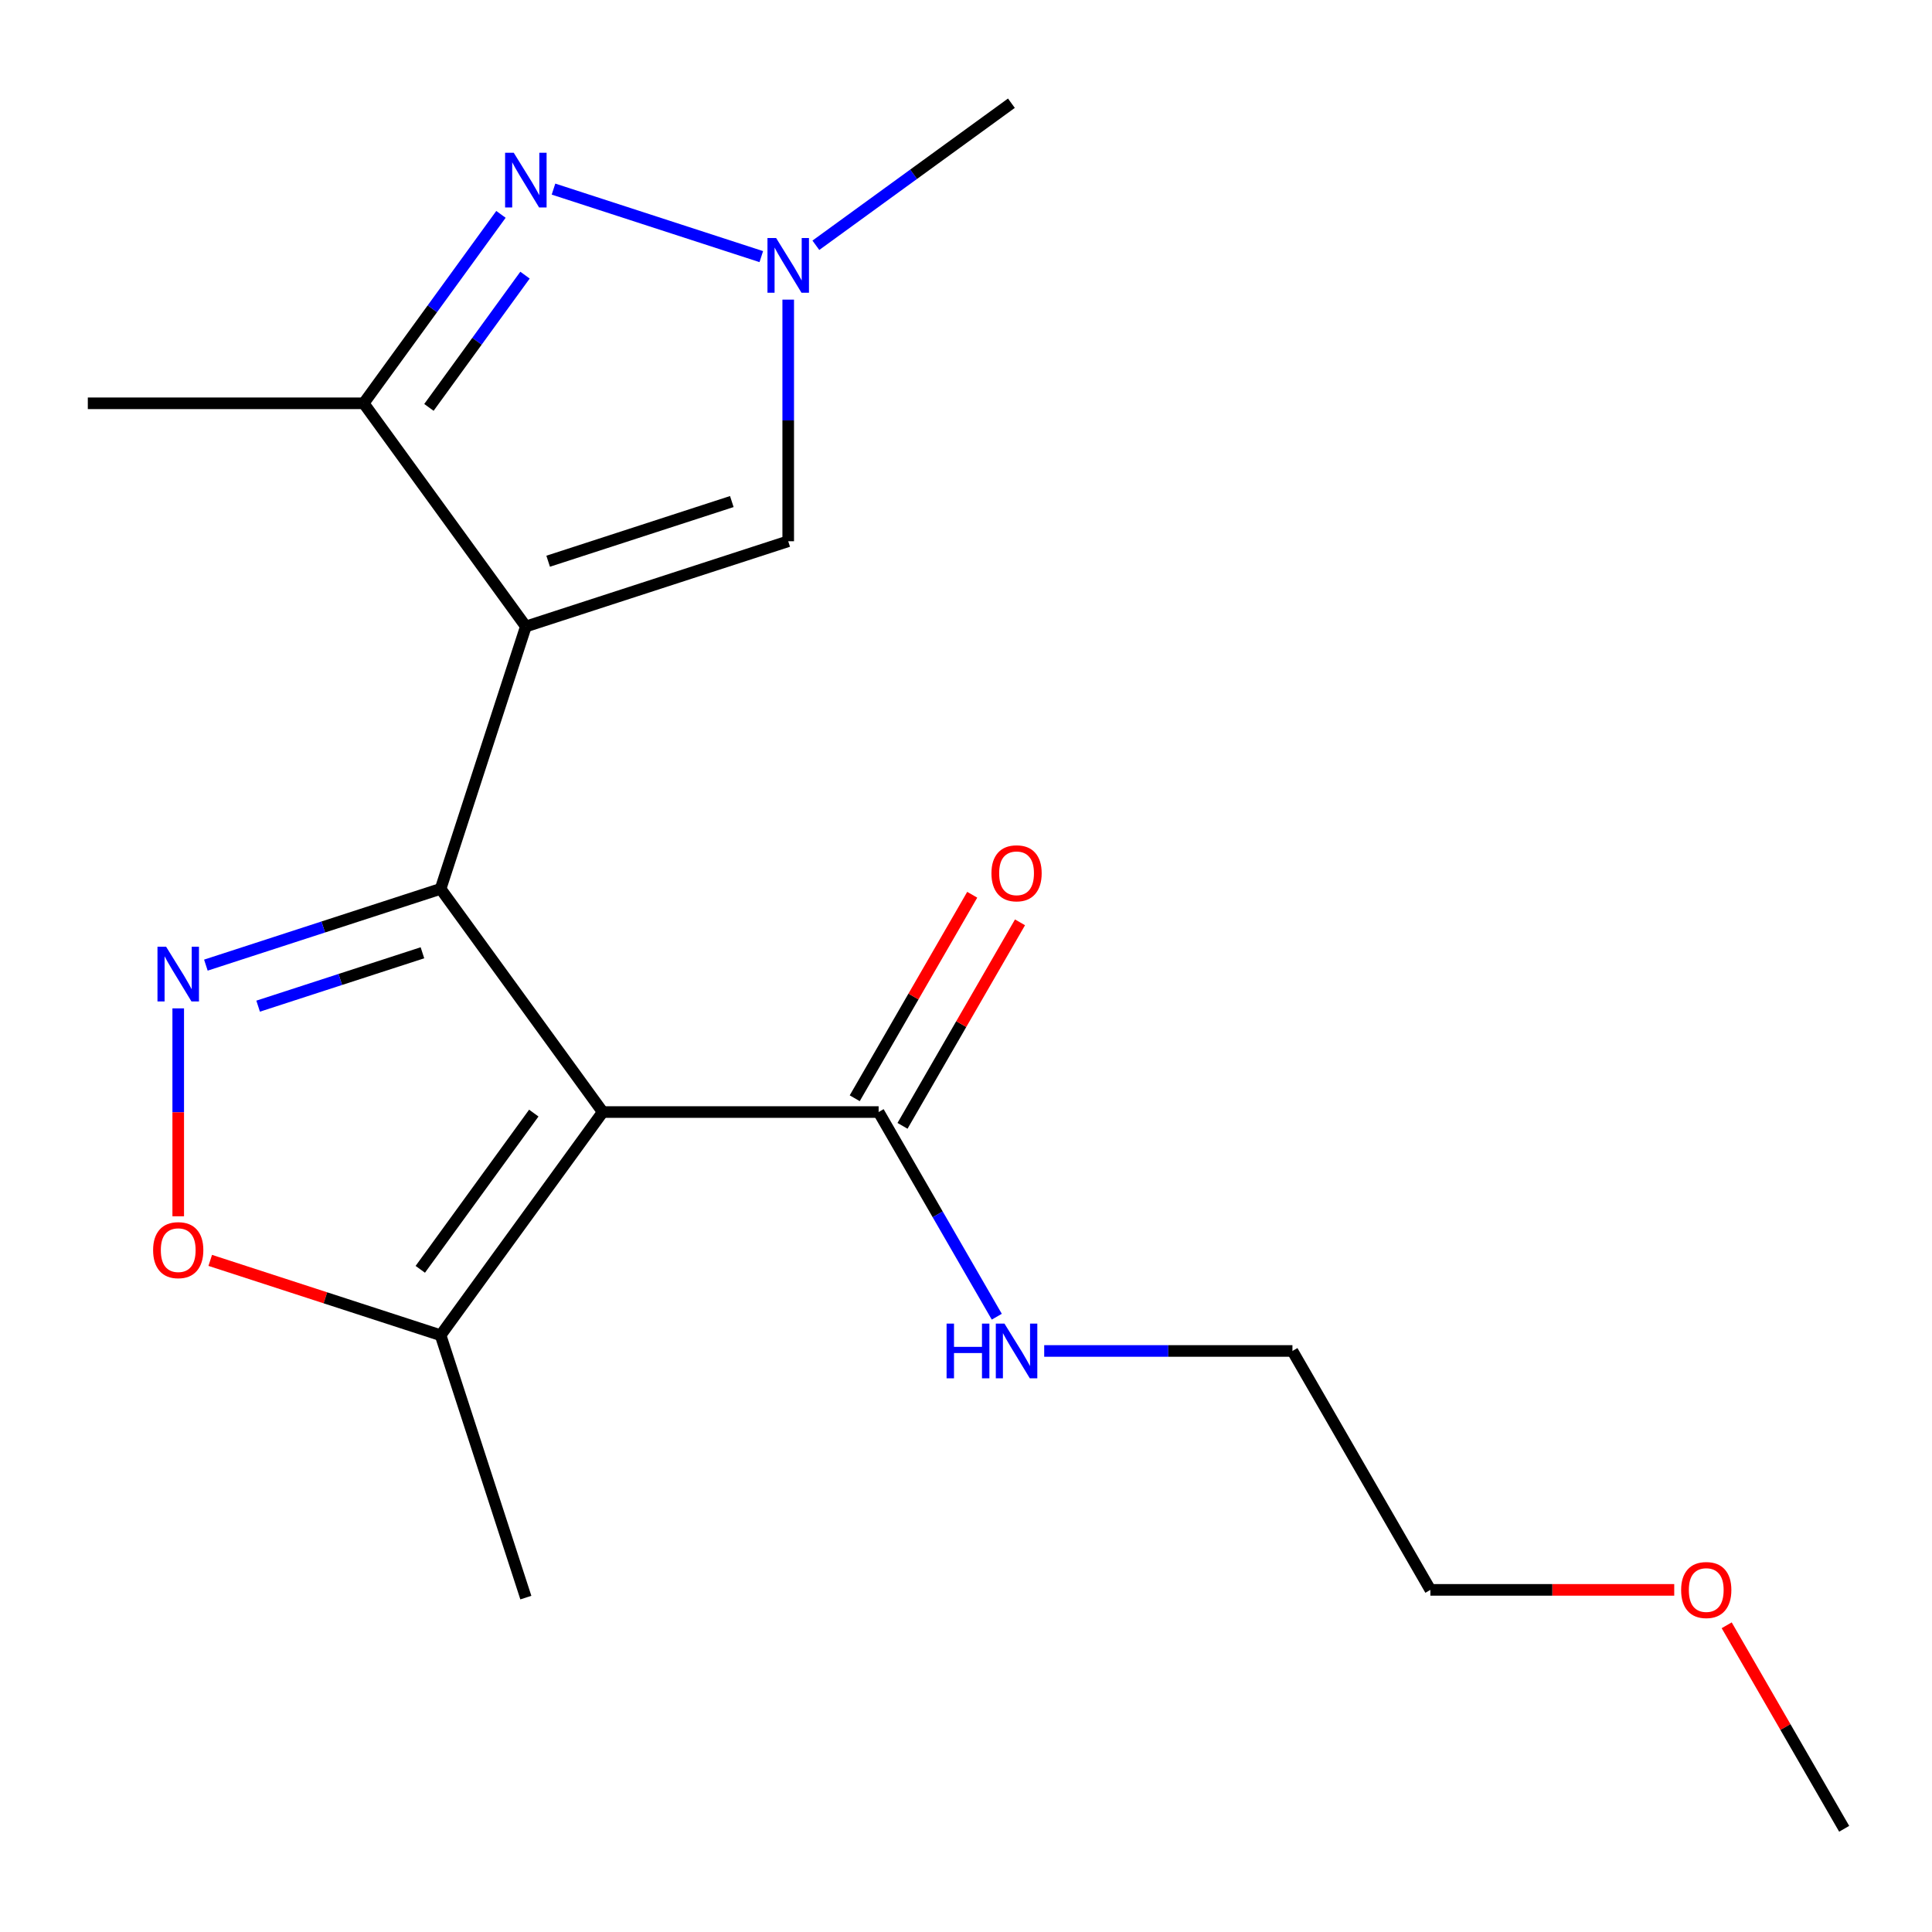 <?xml version='1.0' encoding='iso-8859-1'?>
<svg version='1.1' baseProfile='full'
              xmlns='http://www.w3.org/2000/svg'
                      xmlns:rdkit='http://www.rdkit.org/xml'
                      xmlns:xlink='http://www.w3.org/1999/xlink'
                  xml:space='preserve'
width='1000px' height='1000px' viewBox='0 0 1000 1000'>
<!-- END OF HEADER -->
<rect style='opacity:1.0;fill:#FFFFFF;stroke:none' width='1000' height='1000' x='0' y='0'> </rect>
<path class='bond-0' d='M 228.052,460.073 L 272.177,324.27' style='fill:none;fill-rule:evenodd;stroke:#000000;stroke-width:6px;stroke-linecap:butt;stroke-linejoin:miter;stroke-opacity:1' />
<path class='bond-1' d='M 228.052,460.073 L 311.983,575.594' style='fill:none;fill-rule:evenodd;stroke:#000000;stroke-width:6px;stroke-linecap:butt;stroke-linejoin:miter;stroke-opacity:1' />
<path class='bond-2' d='M 228.052,460.073 L 167.305,479.811' style='fill:none;fill-rule:evenodd;stroke:#000000;stroke-width:6px;stroke-linecap:butt;stroke-linejoin:miter;stroke-opacity:1' />
<path class='bond-2' d='M 167.305,479.811 L 106.559,499.549' style='fill:none;fill-rule:evenodd;stroke:#0000FF;stroke-width:6px;stroke-linecap:butt;stroke-linejoin:miter;stroke-opacity:1' />
<path class='bond-2' d='M 218.653,493.155 L 176.13,506.971' style='fill:none;fill-rule:evenodd;stroke:#000000;stroke-width:6px;stroke-linecap:butt;stroke-linejoin:miter;stroke-opacity:1' />
<path class='bond-2' d='M 176.13,506.971 L 133.608,520.788' style='fill:none;fill-rule:evenodd;stroke:#0000FF;stroke-width:6px;stroke-linecap:butt;stroke-linejoin:miter;stroke-opacity:1' />
<path class='bond-4' d='M 272.177,324.27 L 188.246,208.749' style='fill:none;fill-rule:evenodd;stroke:#000000;stroke-width:6px;stroke-linecap:butt;stroke-linejoin:miter;stroke-opacity:1' />
<path class='bond-6' d='M 272.177,324.27 L 407.98,280.145' style='fill:none;fill-rule:evenodd;stroke:#000000;stroke-width:6px;stroke-linecap:butt;stroke-linejoin:miter;stroke-opacity:1' />
<path class='bond-6' d='M 283.723,290.491 L 378.785,259.603' style='fill:none;fill-rule:evenodd;stroke:#000000;stroke-width:6px;stroke-linecap:butt;stroke-linejoin:miter;stroke-opacity:1' />
<path class='bond-8' d='M 311.983,575.594 L 228.052,691.115' style='fill:none;fill-rule:evenodd;stroke:#000000;stroke-width:6px;stroke-linecap:butt;stroke-linejoin:miter;stroke-opacity:1' />
<path class='bond-8' d='M 276.289,576.136 L 217.537,657' style='fill:none;fill-rule:evenodd;stroke:#000000;stroke-width:6px;stroke-linecap:butt;stroke-linejoin:miter;stroke-opacity:1' />
<path class='bond-9' d='M 311.983,575.594 L 454.775,575.594' style='fill:none;fill-rule:evenodd;stroke:#000000;stroke-width:6px;stroke-linecap:butt;stroke-linejoin:miter;stroke-opacity:1' />
<path class='bond-7' d='M 92.249,521.928 L 92.249,575.736' style='fill:none;fill-rule:evenodd;stroke:#0000FF;stroke-width:6px;stroke-linecap:butt;stroke-linejoin:miter;stroke-opacity:1' />
<path class='bond-7' d='M 92.249,575.736 L 92.249,629.543' style='fill:none;fill-rule:evenodd;stroke:#FF0000;stroke-width:6px;stroke-linecap:butt;stroke-linejoin:miter;stroke-opacity:1' />
<path class='bond-3' d='M 259.296,110.958 L 223.771,159.854' style='fill:none;fill-rule:evenodd;stroke:#0000FF;stroke-width:6px;stroke-linecap:butt;stroke-linejoin:miter;stroke-opacity:1' />
<path class='bond-3' d='M 223.771,159.854 L 188.246,208.749' style='fill:none;fill-rule:evenodd;stroke:#000000;stroke-width:6px;stroke-linecap:butt;stroke-linejoin:miter;stroke-opacity:1' />
<path class='bond-3' d='M 271.742,142.413 L 246.875,176.64' style='fill:none;fill-rule:evenodd;stroke:#0000FF;stroke-width:6px;stroke-linecap:butt;stroke-linejoin:miter;stroke-opacity:1' />
<path class='bond-3' d='M 246.875,176.64 L 222.008,210.867' style='fill:none;fill-rule:evenodd;stroke:#000000;stroke-width:6px;stroke-linecap:butt;stroke-linejoin:miter;stroke-opacity:1' />
<path class='bond-20' d='M 286.487,97.878 L 394.046,132.826' style='fill:none;fill-rule:evenodd;stroke:#0000FF;stroke-width:6px;stroke-linecap:butt;stroke-linejoin:miter;stroke-opacity:1' />
<path class='bond-13' d='M 188.246,208.749 L 45.455,208.749' style='fill:none;fill-rule:evenodd;stroke:#000000;stroke-width:6px;stroke-linecap:butt;stroke-linejoin:miter;stroke-opacity:1' />
<path class='bond-5' d='M 407.98,155.083 L 407.98,217.614' style='fill:none;fill-rule:evenodd;stroke:#0000FF;stroke-width:6px;stroke-linecap:butt;stroke-linejoin:miter;stroke-opacity:1' />
<path class='bond-5' d='M 407.98,217.614 L 407.98,280.145' style='fill:none;fill-rule:evenodd;stroke:#000000;stroke-width:6px;stroke-linecap:butt;stroke-linejoin:miter;stroke-opacity:1' />
<path class='bond-12' d='M 422.29,126.957 L 472.895,90.189' style='fill:none;fill-rule:evenodd;stroke:#0000FF;stroke-width:6px;stroke-linecap:butt;stroke-linejoin:miter;stroke-opacity:1' />
<path class='bond-12' d='M 472.895,90.189 L 523.501,53.422' style='fill:none;fill-rule:evenodd;stroke:#000000;stroke-width:6px;stroke-linecap:butt;stroke-linejoin:miter;stroke-opacity:1' />
<path class='bond-19' d='M 108.819,652.374 L 168.435,671.744' style='fill:none;fill-rule:evenodd;stroke:#FF0000;stroke-width:6px;stroke-linecap:butt;stroke-linejoin:miter;stroke-opacity:1' />
<path class='bond-19' d='M 168.435,671.744 L 228.052,691.115' style='fill:none;fill-rule:evenodd;stroke:#000000;stroke-width:6px;stroke-linecap:butt;stroke-linejoin:miter;stroke-opacity:1' />
<path class='bond-14' d='M 228.052,691.115 L 272.177,826.918' style='fill:none;fill-rule:evenodd;stroke:#000000;stroke-width:6px;stroke-linecap:butt;stroke-linejoin:miter;stroke-opacity:1' />
<path class='bond-10' d='M 467.141,582.733 L 497.547,530.068' style='fill:none;fill-rule:evenodd;stroke:#000000;stroke-width:6px;stroke-linecap:butt;stroke-linejoin:miter;stroke-opacity:1' />
<path class='bond-10' d='M 497.547,530.068 L 527.954,477.402' style='fill:none;fill-rule:evenodd;stroke:#FF0000;stroke-width:6px;stroke-linecap:butt;stroke-linejoin:miter;stroke-opacity:1' />
<path class='bond-10' d='M 442.408,568.454 L 472.815,515.789' style='fill:none;fill-rule:evenodd;stroke:#000000;stroke-width:6px;stroke-linecap:butt;stroke-linejoin:miter;stroke-opacity:1' />
<path class='bond-10' d='M 472.815,515.789 L 503.222,463.123' style='fill:none;fill-rule:evenodd;stroke:#FF0000;stroke-width:6px;stroke-linecap:butt;stroke-linejoin:miter;stroke-opacity:1' />
<path class='bond-11' d='M 454.775,575.594 L 485.354,628.56' style='fill:none;fill-rule:evenodd;stroke:#000000;stroke-width:6px;stroke-linecap:butt;stroke-linejoin:miter;stroke-opacity:1' />
<path class='bond-11' d='M 485.354,628.56 L 515.934,681.525' style='fill:none;fill-rule:evenodd;stroke:#0000FF;stroke-width:6px;stroke-linecap:butt;stroke-linejoin:miter;stroke-opacity:1' />
<path class='bond-16' d='M 540.48,699.255 L 604.721,699.255' style='fill:none;fill-rule:evenodd;stroke:#0000FF;stroke-width:6px;stroke-linecap:butt;stroke-linejoin:miter;stroke-opacity:1' />
<path class='bond-16' d='M 604.721,699.255 L 668.962,699.255' style='fill:none;fill-rule:evenodd;stroke:#000000;stroke-width:6px;stroke-linecap:butt;stroke-linejoin:miter;stroke-opacity:1' />
<path class='bond-15' d='M 866.58,822.916 L 803.469,822.916' style='fill:none;fill-rule:evenodd;stroke:#FF0000;stroke-width:6px;stroke-linecap:butt;stroke-linejoin:miter;stroke-opacity:1' />
<path class='bond-15' d='M 803.469,822.916 L 740.358,822.916' style='fill:none;fill-rule:evenodd;stroke:#000000;stroke-width:6px;stroke-linecap:butt;stroke-linejoin:miter;stroke-opacity:1' />
<path class='bond-18' d='M 893.732,841.246 L 924.139,893.912' style='fill:none;fill-rule:evenodd;stroke:#FF0000;stroke-width:6px;stroke-linecap:butt;stroke-linejoin:miter;stroke-opacity:1' />
<path class='bond-18' d='M 924.139,893.912 L 954.545,946.578' style='fill:none;fill-rule:evenodd;stroke:#000000;stroke-width:6px;stroke-linecap:butt;stroke-linejoin:miter;stroke-opacity:1' />
<path class='bond-17' d='M 668.962,699.255 L 740.358,822.916' style='fill:none;fill-rule:evenodd;stroke:#000000;stroke-width:6px;stroke-linecap:butt;stroke-linejoin:miter;stroke-opacity:1' />
<path  class='atom-3' d='M 85.989 490.038
L 95.269 505.038
Q 96.189 506.518, 97.669 509.198
Q 99.149 511.878, 99.229 512.038
L 99.229 490.038
L 102.989 490.038
L 102.989 518.358
L 99.109 518.358
L 89.149 501.958
Q 87.989 500.038, 86.749 497.838
Q 85.549 495.638, 85.189 494.958
L 85.189 518.358
L 81.509 518.358
L 81.509 490.038
L 85.989 490.038
' fill='#0000FF'/>
<path  class='atom-4' d='M 265.917 79.068
L 275.197 94.068
Q 276.117 95.548, 277.597 98.228
Q 279.077 100.908, 279.157 101.068
L 279.157 79.068
L 282.917 79.068
L 282.917 107.388
L 279.037 107.388
L 269.077 90.988
Q 267.917 89.068, 266.677 86.868
Q 265.477 84.668, 265.117 83.988
L 265.117 107.388
L 261.437 107.388
L 261.437 79.068
L 265.917 79.068
' fill='#0000FF'/>
<path  class='atom-6' d='M 401.72 123.193
L 411 138.193
Q 411.92 139.673, 413.4 142.353
Q 414.88 145.033, 414.96 145.193
L 414.96 123.193
L 418.72 123.193
L 418.72 151.513
L 414.84 151.513
L 404.88 135.113
Q 403.72 133.193, 402.48 130.993
Q 401.28 128.793, 400.92 128.113
L 400.92 151.513
L 397.24 151.513
L 397.24 123.193
L 401.72 123.193
' fill='#0000FF'/>
<path  class='atom-8' d='M 79.249 647.07
Q 79.249 640.27, 82.609 636.47
Q 85.969 632.67, 92.249 632.67
Q 98.529 632.67, 101.889 636.47
Q 105.249 640.27, 105.249 647.07
Q 105.249 653.95, 101.849 657.87
Q 98.449 661.75, 92.249 661.75
Q 86.009 661.75, 82.609 657.87
Q 79.249 653.99, 79.249 647.07
M 92.249 658.55
Q 96.569 658.55, 98.889 655.67
Q 101.249 652.75, 101.249 647.07
Q 101.249 641.51, 98.889 638.71
Q 96.569 635.87, 92.249 635.87
Q 87.929 635.87, 85.569 638.67
Q 83.249 641.47, 83.249 647.07
Q 83.249 652.79, 85.569 655.67
Q 87.929 658.55, 92.249 658.55
' fill='#FF0000'/>
<path  class='atom-11' d='M 513.17 452.013
Q 513.17 445.213, 516.53 441.413
Q 519.89 437.613, 526.17 437.613
Q 532.45 437.613, 535.81 441.413
Q 539.17 445.213, 539.17 452.013
Q 539.17 458.893, 535.77 462.813
Q 532.37 466.693, 526.17 466.693
Q 519.93 466.693, 516.53 462.813
Q 513.17 458.933, 513.17 452.013
M 526.17 463.493
Q 530.49 463.493, 532.81 460.613
Q 535.17 457.693, 535.17 452.013
Q 535.17 446.453, 532.81 443.653
Q 530.49 440.813, 526.17 440.813
Q 521.85 440.813, 519.49 443.613
Q 517.17 446.413, 517.17 452.013
Q 517.17 457.733, 519.49 460.613
Q 521.85 463.493, 526.17 463.493
' fill='#FF0000'/>
<path  class='atom-12' d='M 489.95 685.095
L 493.79 685.095
L 493.79 697.135
L 508.27 697.135
L 508.27 685.095
L 512.11 685.095
L 512.11 713.415
L 508.27 713.415
L 508.27 700.335
L 493.79 700.335
L 493.79 713.415
L 489.95 713.415
L 489.95 685.095
' fill='#0000FF'/>
<path  class='atom-12' d='M 519.91 685.095
L 529.19 700.095
Q 530.11 701.575, 531.59 704.255
Q 533.07 706.935, 533.15 707.095
L 533.15 685.095
L 536.91 685.095
L 536.91 713.415
L 533.03 713.415
L 523.07 697.015
Q 521.91 695.095, 520.67 692.895
Q 519.47 690.695, 519.11 690.015
L 519.11 713.415
L 515.43 713.415
L 515.43 685.095
L 519.91 685.095
' fill='#0000FF'/>
<path  class='atom-16' d='M 870.15 822.996
Q 870.15 816.196, 873.51 812.396
Q 876.87 808.596, 883.15 808.596
Q 889.43 808.596, 892.79 812.396
Q 896.15 816.196, 896.15 822.996
Q 896.15 829.876, 892.75 833.796
Q 889.35 837.676, 883.15 837.676
Q 876.91 837.676, 873.51 833.796
Q 870.15 829.916, 870.15 822.996
M 883.15 834.476
Q 887.47 834.476, 889.79 831.596
Q 892.15 828.676, 892.15 822.996
Q 892.15 817.436, 889.79 814.636
Q 887.47 811.796, 883.15 811.796
Q 878.83 811.796, 876.47 814.596
Q 874.15 817.396, 874.15 822.996
Q 874.15 828.716, 876.47 831.596
Q 878.83 834.476, 883.15 834.476
' fill='#FF0000'/>
</svg>
